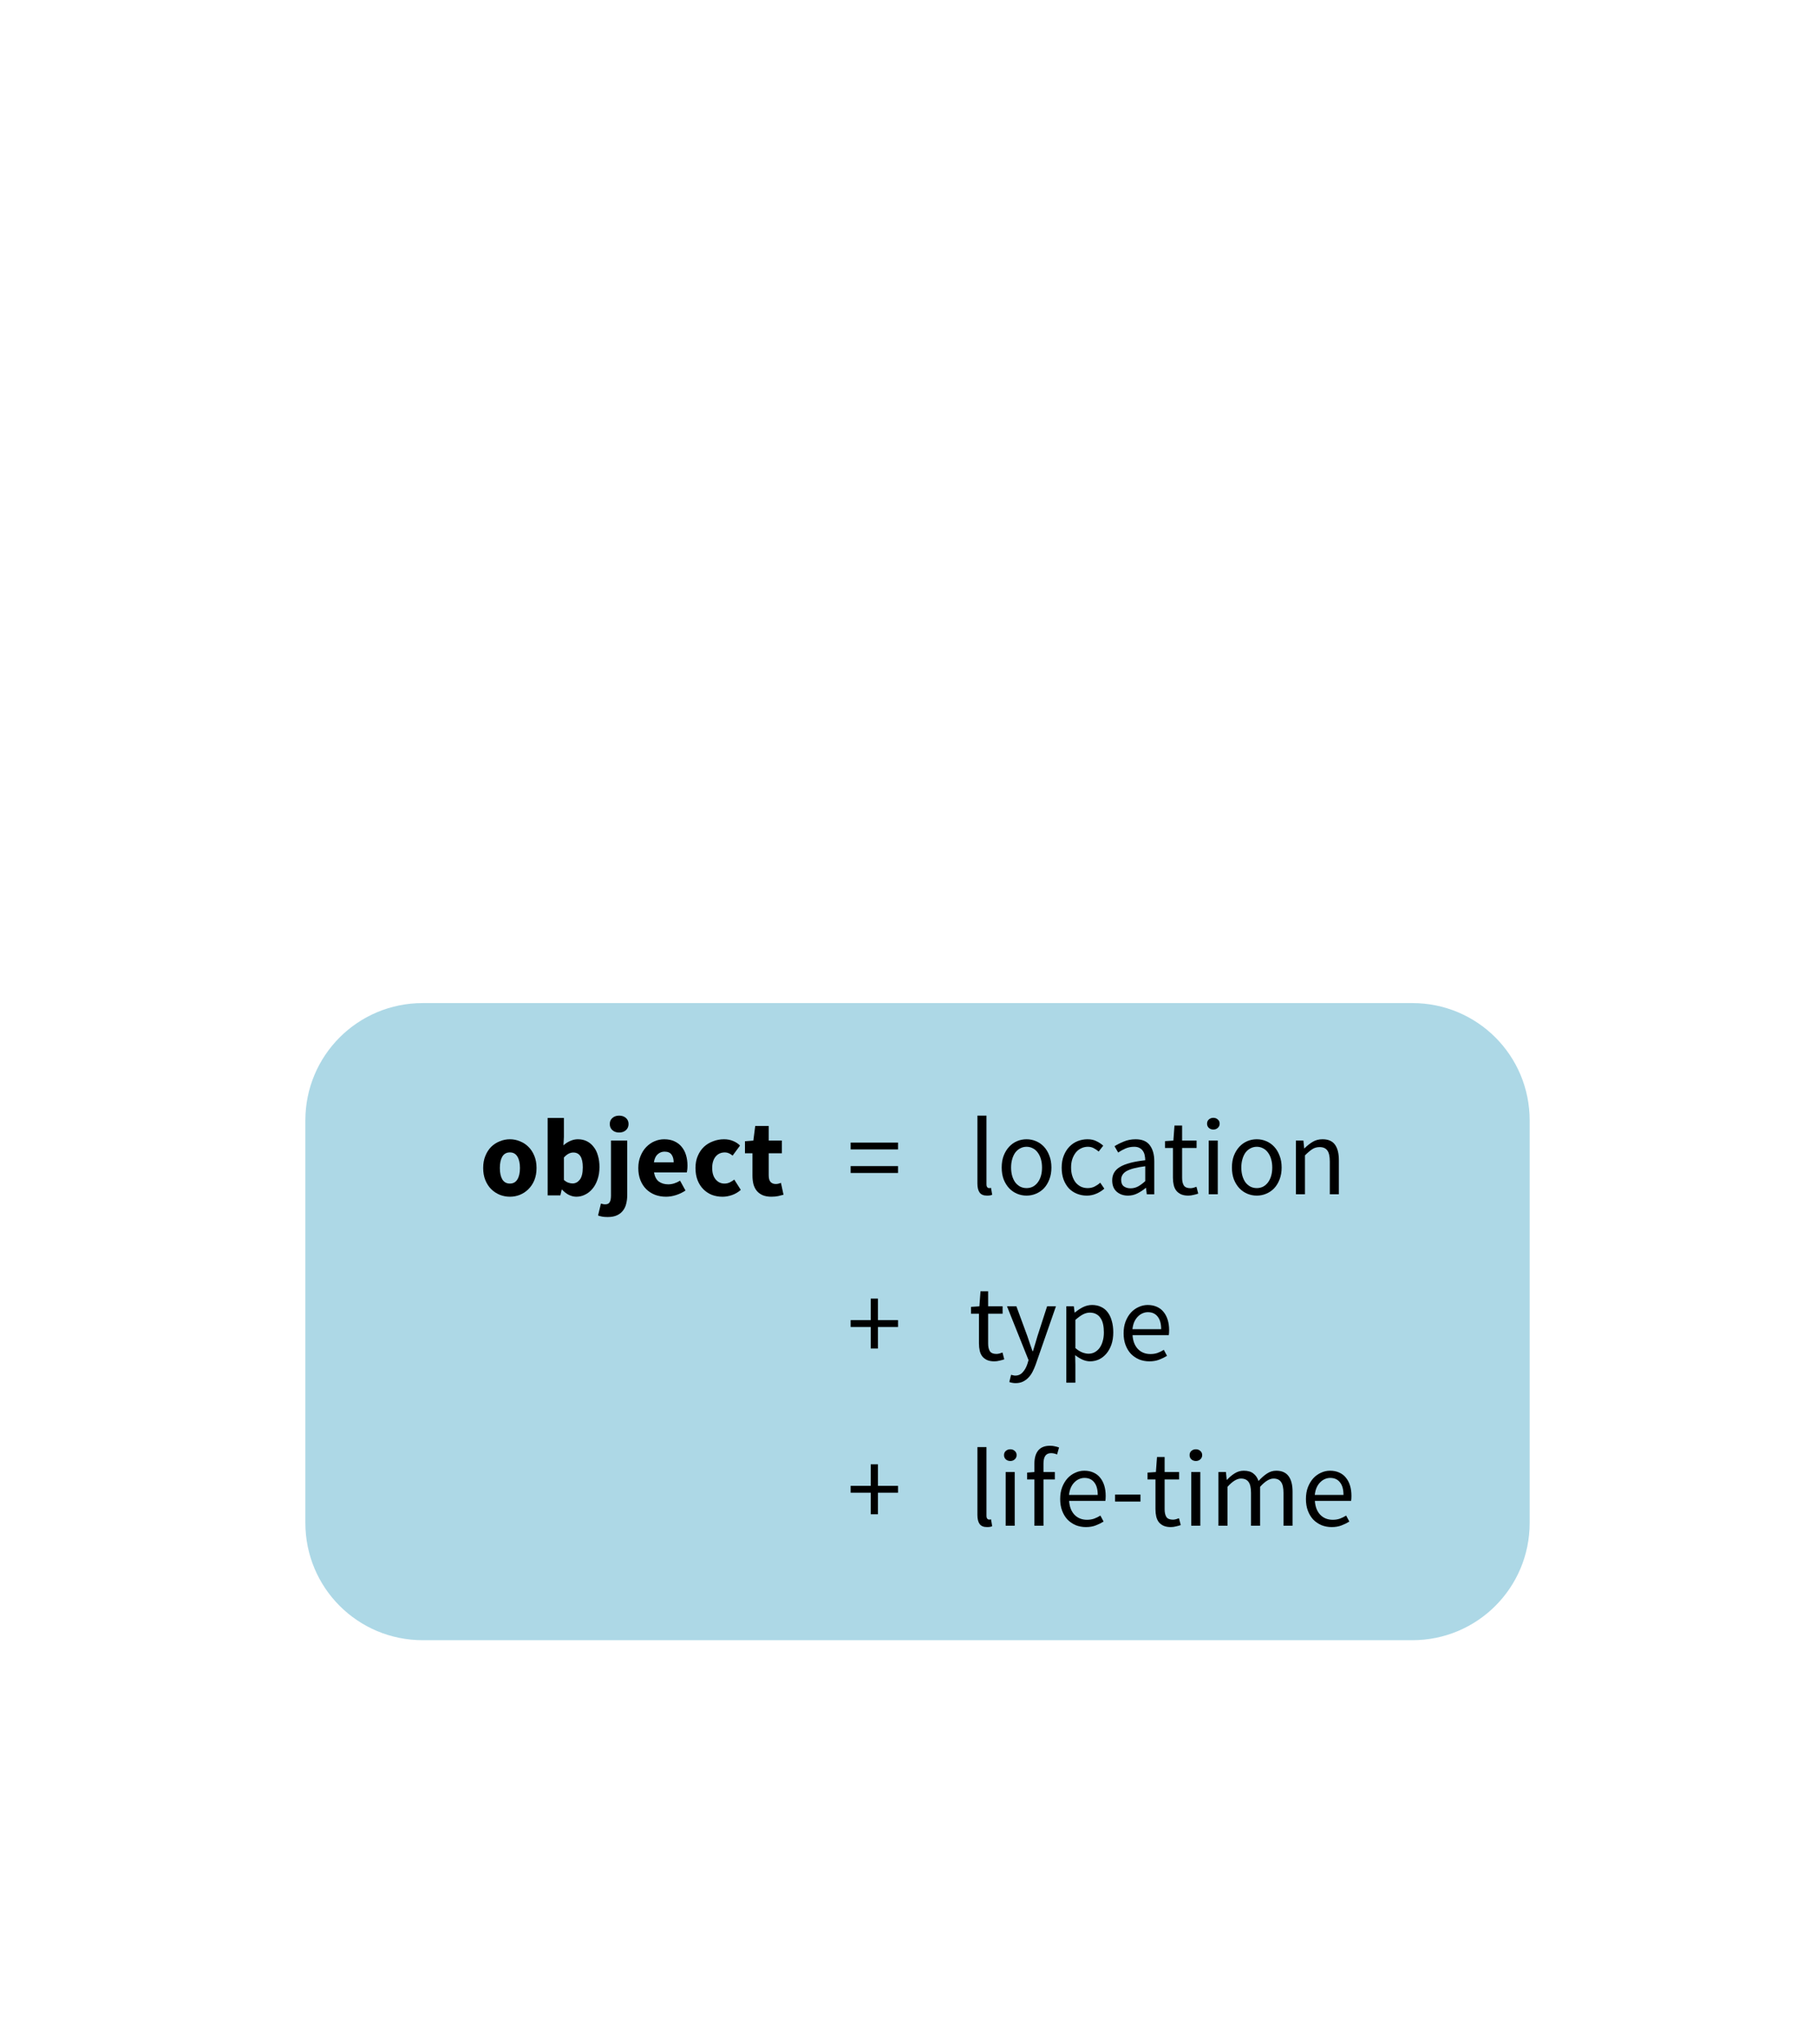<?xml version="1.0" encoding="UTF-8" standalone="no"?>
<svg
   xmlns:dc="http://purl.org/dc/elements/1.1/"
   xmlns:cc="http://creativecommons.org/ns#"
   xmlns:rdf="http://www.w3.org/1999/02/22-rdf-syntax-ns#"
   xmlns:svg="http://www.w3.org/2000/svg"
   xmlns="http://www.w3.org/2000/svg"
   width="720"
   viewBox="0 0 190.5 214.313"
   version="1.1"
   id="svg8"
   height="810">
  <defs
     id="defs2">
    <marker
       style="overflow:visible"
       refY="0.0"
       refX="0.0"
       orient="auto"
       id="DotM">
      <path
         transform="scale(0.4) translate(7.4, 1)"
         style="fill-rule:evenodd;stroke:#ff0000;stroke-width:1pt;stroke-opacity:1;fill:#ff0000;fill-opacity:1"
         id="path924"
         d="M -2.5,-1.0 C -2.5,1.76 -4.74,4.0 -7.5,4.0 C -10.26,4.0 -12.5,1.76 -12.5,-1.0 C -12.5,-3.76 -10.26,-6.0 -7.5,-6.0 C -4.74,-6.0 -2.5,-3.76 -2.5,-1.0 z " />
    </marker>
    <marker
       style="overflow:visible"
       refY="0.0"
       refX="0.0"
       orient="auto"
       id="TriangleOutM">
      <path
         transform="scale(0.4)"
         style="fill-rule:evenodd;stroke:#ff0000;stroke-width:1pt;stroke-opacity:1;fill:#ff0000;fill-opacity:1"
         id="path1005"
         d="M 5.77,0.0 L -2.88,5.0 L -2.88,-5.0 L 5.77,0.0 z " />
    </marker>
    <marker
       style="overflow:visible;"
       refY="0.0"
       refX="0.0"
       orient="auto"
       id="Arrow2Send">
      <path
         transform="scale(0.3) rotate(180) translate(-2.3,0)"
         style="fill-rule:evenodd;stroke-width:0.625;stroke-linejoin:round;stroke:#ff0000;stroke-opacity:1;fill:#ff0000;fill-opacity:1"
         id="path893"
         d="M 8.719,4.034 L -2.207,0.016 L 8.719,-4.002 C 6.973,-1.63 6.983,1.616 8.719,4.034 z " />
    </marker>
    <marker
       style="overflow:visible;"
       refY="0.0"
       refX="0.0"
       orient="auto"
       id="Arrow1Send">
      <path
         transform="scale(0.2) rotate(180) translate(6,0)"
         style="fill-rule:evenodd;stroke:#ff0000;stroke-width:1pt;stroke-opacity:1;fill:#ff0000;fill-opacity:1"
         id="path875"
         d="M 0.0,0.0 L 5.0,-5.0 L -12.5,0.0 L 5.0,5.0 L 0.0,0.0 z " />
    </marker>
  </defs>
  <g
     style="display:inline"
     id="layer6">
    <path
       id="rect6956"
       d="M 44.325,105.153 H 148.065 c 6.82,0 12.311,5.491 12.311,12.311 v 42.17 c 0,6.82 -5.491,12.311 -12.311,12.311 H 44.325 c -6.82,0 -12.311,-5.491 -12.311,-12.311 v -42.17 c 0,-6.82 5.491,-12.311 12.311,-12.311 z"
       style="opacity:1;vector-effect:none;fill:#add8e6;fill-opacity:1;stroke:none;stroke-width:7.779;stroke-linecap:butt;stroke-linejoin:miter;stroke-miterlimit:4;stroke-dasharray:none;stroke-dashoffset:0;stroke-opacity:1" />
    <g
       transform="matrix(0.513,0,0,0.513,42.397,58.316)"
       id="g6954">
      <g
         id="text6907"
         style="font-style:normal;font-variant:normal;font-weight:normal;font-stretch:normal;font-size:22.578px;line-height:4.5em;font-family:'Source Sans Pro';-inkscape-font-specification:'Source Sans Pro';text-align:end;letter-spacing:0px;word-spacing:0px;text-anchor:end;fill:#000000;fill-opacity:1;stroke:none;stroke-width:0.265"
         aria-label="object ">
        <path
           id="path24"
           style="font-weight:bold;stroke-width:0.265"
           d="m 16.102,125.002 q 0,-1.4 0.452,-2.484 0.452,-1.106 1.197,-1.851 0.768,-0.745 1.761,-1.129 0.993,-0.406 2.055,-0.406 1.061,0 2.032,0.406 0.993,0.384 1.738,1.129 0.768,0.745 1.219,1.851 0.452,1.084 0.452,2.484 0,1.4 -0.452,2.506 -0.452,1.084 -1.219,1.829 -0.745,0.745 -1.738,1.151 -0.971,0.384 -2.032,0.384 -1.061,0 -2.055,-0.384 -0.993,-0.406 -1.761,-1.151 -0.745,-0.745 -1.197,-1.829 -0.452,-1.106 -0.452,-2.506 z m 3.409,0 q 0,1.468 0.497,2.326 0.519,0.858 1.558,0.858 1.016,0 1.535,-0.858 0.519,-0.858 0.519,-2.326 0,-1.468 -0.519,-2.326 -0.519,-0.858 -1.535,-0.858 -1.039,0 -1.558,0.858 -0.497,0.858 -0.497,2.326 z" />
        <path
           id="path26"
           style="font-weight:bold;stroke-width:0.265"
           d="m 29.28,114.774 h 3.319 v 3.883 l -0.09,1.716 q 0.655,-0.587 1.4,-0.903 0.768,-0.339 1.558,-0.339 1.016,0 1.829,0.406 0.813,0.406 1.377,1.151 0.587,0.722 0.881,1.784 0.316,1.039 0.316,2.326 0,1.445 -0.406,2.574 -0.384,1.129 -1.061,1.919 -0.655,0.768 -1.513,1.174 -0.835,0.406 -1.738,0.406 -0.745,0 -1.513,-0.361 -0.745,-0.361 -1.4,-1.084 h -0.09 l -0.271,1.174 h -2.596 z m 3.319,12.666 q 0.452,0.406 0.903,0.564 0.452,0.158 0.881,0.158 0.858,0 1.468,-0.768 0.61,-0.79 0.61,-2.529 0,-3.025 -1.942,-3.025 -0.993,0 -1.919,1.016 z" />
        <path
           id="path28"
           style="font-weight:bold;stroke-width:0.265"
           d="m 42.223,119.403 h 3.319 v 11.131 q 0,0.926 -0.203,1.738 -0.181,0.813 -0.655,1.422 -0.452,0.61 -1.219,0.971 -0.768,0.361 -1.919,0.361 -0.7,0 -1.151,-0.09 -0.474,-0.09 -0.813,-0.226 l 0.587,-2.438 q 0.226,0.068 0.429,0.113 0.203,0.045 0.452,0.045 0.655,0 0.903,-0.429 0.271,-0.429 0.271,-1.377 z m 1.671,-1.648 q -0.835,0 -1.377,-0.474 -0.542,-0.497 -0.542,-1.264 0,-0.768 0.542,-1.242 0.542,-0.474 1.377,-0.474 0.835,0 1.377,0.474 0.542,0.474 0.542,1.242 0,0.768 -0.542,1.264 -0.542,0.474 -1.377,0.474 z" />
        <path
           id="path30"
           style="font-weight:bold;stroke-width:0.265"
           d="m 47.808,125.002 q 0,-1.355 0.452,-2.438 0.452,-1.106 1.174,-1.851 0.745,-0.768 1.693,-1.174 0.948,-0.406 1.964,-0.406 1.197,0 2.077,0.406 0.903,0.406 1.49,1.129 0.61,0.722 0.903,1.716 0.294,0.971 0.294,2.122 0,0.452 -0.045,0.835 -0.045,0.361 -0.09,0.564 h -6.706 q 0.226,1.287 0.993,1.874 0.79,0.564 1.919,0.564 1.197,0 2.416,-0.745 l 1.106,2.009 q -0.858,0.587 -1.919,0.926 -1.039,0.339 -2.055,0.339 -1.197,0 -2.235,-0.384 -1.039,-0.406 -1.806,-1.151 -0.768,-0.768 -1.197,-1.851 -0.429,-1.084 -0.429,-2.484 z m 7.225,-1.151 q 0,-0.971 -0.429,-1.58 -0.429,-0.61 -1.445,-0.61 -0.79,0 -1.4,0.542 -0.587,0.519 -0.768,1.648 z" />
        <path
           id="path32"
           style="font-weight:bold;stroke-width:0.265"
           d="m 59.494,125.002 q 0,-1.4 0.474,-2.484 0.474,-1.106 1.264,-1.851 0.813,-0.745 1.874,-1.129 1.061,-0.406 2.213,-0.406 1.039,0 1.874,0.361 0.835,0.339 1.4,0.926 l -1.513,2.055 q -0.79,-0.655 -1.558,-0.655 -1.219,0 -1.919,0.858 -0.7,0.858 -0.7,2.326 0,1.468 0.7,2.326 0.722,0.858 1.806,0.858 0.61,0 1.106,-0.248 0.497,-0.248 0.903,-0.564 l 1.332,2.1 q -0.813,0.722 -1.806,1.061 -0.993,0.339 -1.919,0.339 -1.174,0 -2.19,-0.384 -0.993,-0.406 -1.738,-1.151 -0.745,-0.745 -1.174,-1.829 -0.429,-1.106 -0.429,-2.506 z" />
        <path
           id="path34"
           style="font-weight:bold;stroke-width:0.265"
           d="m 71.139,121.999 h -1.535 v -2.461 l 1.716,-0.135 0.384,-2.98 h 2.754 v 2.98 h 2.687 v 2.596 h -2.687 v 4.493 q 0,0.948 0.384,1.377 0.406,0.406 1.061,0.406 0.271,0 0.542,-0.068 0.294,-0.068 0.519,-0.158 l 0.519,2.416 q -0.452,0.135 -1.061,0.271 -0.61,0.135 -1.422,0.135 -1.039,0 -1.784,-0.316 -0.722,-0.316 -1.197,-0.881 -0.452,-0.564 -0.677,-1.355 -0.203,-0.813 -0.203,-1.784 z" />
      </g>
      <g
         id="text6911"
         style="font-style:normal;font-variant:normal;font-weight:normal;font-stretch:normal;font-size:22.578px;line-height:1.5em;font-family:'Source Sans Pro';-inkscape-font-specification:'Source Sans Pro';text-align:start;letter-spacing:0px;word-spacing:0px;text-anchor:start;fill:#000000;fill-opacity:1;stroke:none;stroke-width:0.265"
         aria-label=" =   location
 +   type
 +   life-time">
        <path
           id="path37"
           style="line-height:1.5em;text-align:start;text-anchor:start;stroke-width:0.265"
           d="m 91.201,119.809 h 9.686 v 1.4 h -9.686 z m 0,4.809 h 9.686 v 1.4 h -9.686 z" />
        <path
           id="path39"
           style="line-height:1.5em;text-align:start;text-anchor:start;stroke-width:0.265"
           d="m 117.111,114.3 h 1.851 v 13.998 q 0,0.452 0.158,0.632 0.158,0.181 0.361,0.181 0.09,0 0.158,0 0.09,0 0.248,-0.045 l 0.248,1.4 q -0.181,0.09 -0.429,0.135 -0.248,0.045 -0.632,0.045 -1.061,0 -1.513,-0.632 -0.452,-0.632 -0.452,-1.851 z" />
        <path
           id="path41"
           style="line-height:1.5em;text-align:start;text-anchor:start;stroke-width:0.265"
           d="m 122.075,124.912 q 0,-1.377 0.406,-2.438 0.429,-1.084 1.129,-1.829 0.7,-0.745 1.603,-1.129 0.926,-0.384 1.942,-0.384 1.016,0 1.919,0.384 0.926,0.384 1.626,1.129 0.7,0.745 1.106,1.829 0.429,1.061 0.429,2.438 0,1.355 -0.429,2.438 -0.406,1.061 -1.106,1.806 -0.7,0.722 -1.626,1.106 -0.903,0.384 -1.919,0.384 -1.016,0 -1.942,-0.384 -0.903,-0.384 -1.603,-1.106 -0.7,-0.745 -1.129,-1.806 -0.406,-1.084 -0.406,-2.438 z m 1.919,0 q 0,0.948 0.226,1.716 0.226,0.768 0.632,1.332 0.429,0.542 1.016,0.858 0.587,0.294 1.287,0.294 0.7,0 1.287,-0.294 0.587,-0.316 0.993,-0.858 0.429,-0.564 0.655,-1.332 0.226,-0.768 0.226,-1.716 0,-0.948 -0.226,-1.716 -0.226,-0.79 -0.655,-1.355 -0.406,-0.564 -0.993,-0.858 -0.587,-0.316 -1.287,-0.316 -0.7,0 -1.287,0.316 -0.587,0.294 -1.016,0.858 -0.406,0.564 -0.632,1.355 -0.226,0.768 -0.226,1.716 z" />
        <path
           id="path43"
           style="line-height:1.5em;text-align:start;text-anchor:start;stroke-width:0.265"
           d="m 134.334,124.912 q 0,-1.377 0.429,-2.438 0.429,-1.084 1.151,-1.829 0.722,-0.745 1.671,-1.129 0.971,-0.384 2.032,-0.384 1.084,0 1.851,0.406 0.79,0.384 1.355,0.903 l -0.926,1.197 q -0.497,-0.429 -1.039,-0.7 -0.519,-0.271 -1.174,-0.271 -0.745,0 -1.377,0.316 -0.632,0.294 -1.084,0.858 -0.452,0.564 -0.722,1.355 -0.248,0.768 -0.248,1.716 0,0.948 0.248,1.716 0.248,0.768 0.677,1.332 0.452,0.542 1.084,0.858 0.632,0.294 1.377,0.294 0.79,0 1.422,-0.316 0.655,-0.339 1.151,-0.79 l 0.835,1.219 q -0.745,0.655 -1.671,1.039 -0.903,0.384 -1.897,0.384 -1.084,0 -2.032,-0.384 -0.948,-0.384 -1.648,-1.106 -0.677,-0.745 -1.084,-1.806 -0.384,-1.084 -0.384,-2.438 z" />
        <path
           id="path45"
           style="line-height:1.5em;text-align:start;text-anchor:start;stroke-width:0.265"
           d="m 144.659,127.531 q 0,-1.806 1.603,-2.754 1.626,-0.971 5.148,-1.355 0,-0.519 -0.113,-1.016 -0.09,-0.497 -0.361,-0.881 -0.248,-0.384 -0.677,-0.61 -0.429,-0.248 -1.106,-0.248 -0.971,0 -1.806,0.361 -0.813,0.361 -1.468,0.813 l -0.745,-1.287 q 0.768,-0.497 1.874,-0.948 1.106,-0.474 2.438,-0.474 2.009,0 2.913,1.242 0.903,1.219 0.903,3.274 v 6.728 h -1.535 l -0.158,-1.31 h -0.045 q -0.79,0.655 -1.716,1.129 -0.903,0.452 -1.919,0.452 -1.4,0 -2.326,-0.813 -0.903,-0.813 -0.903,-2.303 z m 1.829,-0.135 q 0,0.948 0.542,1.355 0.564,0.406 1.377,0.406 0.79,0 1.49,-0.361 0.722,-0.384 1.513,-1.106 v -3.048 q -1.377,0.181 -2.326,0.429 -0.948,0.248 -1.535,0.587 -0.564,0.339 -0.813,0.79 -0.248,0.429 -0.248,0.948 z" />
        <path
           id="path47"
           style="line-height:1.5em;text-align:start;text-anchor:start;stroke-width:0.265"
           d="m 157.071,120.915 h -1.626 v -1.4 l 1.716,-0.113 0.226,-3.071 h 1.558 v 3.071 h 2.958 v 1.513 h -2.958 v 6.096 q 0,1.016 0.361,1.58 0.384,0.542 1.332,0.542 0.294,0 0.632,-0.09 0.339,-0.09 0.61,-0.203 l 0.361,1.4 q -0.452,0.158 -0.993,0.271 -0.519,0.135 -1.039,0.135 -0.881,0 -1.49,-0.271 -0.587,-0.271 -0.971,-0.745 -0.361,-0.474 -0.519,-1.151 -0.158,-0.677 -0.158,-1.49 z" />
        <path
           id="path49"
           style="line-height:1.5em;text-align:start;text-anchor:start;stroke-width:0.265"
           d="m 165.332,117.145 q -0.542,0 -0.926,-0.339 -0.361,-0.339 -0.361,-0.858 0,-0.542 0.361,-0.858 0.384,-0.339 0.926,-0.339 0.542,0 0.903,0.339 0.384,0.316 0.384,0.858 0,0.519 -0.384,0.858 -0.361,0.339 -0.903,0.339 z m -0.948,2.258 h 1.851 v 10.973 h -1.851 z" />
        <path
           id="path51"
           style="line-height:1.5em;text-align:start;text-anchor:start;stroke-width:0.265"
           d="m 169.127,124.912 q 0,-1.377 0.406,-2.438 0.429,-1.084 1.129,-1.829 0.7,-0.745 1.603,-1.129 0.926,-0.384 1.942,-0.384 1.016,0 1.919,0.384 0.926,0.384 1.626,1.129 0.7,0.745 1.106,1.829 0.429,1.061 0.429,2.438 0,1.355 -0.429,2.438 -0.406,1.061 -1.106,1.806 -0.7,0.722 -1.626,1.106 -0.903,0.384 -1.919,0.384 -1.016,0 -1.942,-0.384 -0.903,-0.384 -1.603,-1.106 -0.7,-0.745 -1.129,-1.806 -0.406,-1.084 -0.406,-2.438 z m 1.919,0 q 0,0.948 0.226,1.716 0.226,0.768 0.632,1.332 0.429,0.542 1.016,0.858 0.587,0.294 1.287,0.294 0.7,0 1.287,-0.294 0.587,-0.316 0.993,-0.858 0.429,-0.564 0.655,-1.332 0.226,-0.768 0.226,-1.716 0,-0.948 -0.226,-1.716 -0.226,-0.79 -0.655,-1.355 -0.406,-0.564 -0.993,-0.858 -0.587,-0.316 -1.287,-0.316 -0.7,0 -1.287,0.316 -0.587,0.294 -1.016,0.858 -0.406,0.564 -0.632,1.355 -0.226,0.768 -0.226,1.716 z" />
        <path
           id="path53"
           style="line-height:1.5em;text-align:start;text-anchor:start;stroke-width:0.265"
           d="m 182.199,119.403 h 1.535 l 0.158,1.58 h 0.068 q 0.79,-0.79 1.648,-1.31 0.881,-0.542 2.032,-0.542 1.738,0 2.529,1.084 0.813,1.084 0.813,3.206 v 6.954 h -1.851 v -6.706 q 0,-1.558 -0.497,-2.235 -0.497,-0.7 -1.58,-0.7 -0.858,0 -1.513,0.429 -0.655,0.429 -1.49,1.264 v 7.947 h -1.851 z" />
        <path
           id="path55"
           style="line-height:1.5em;text-align:start;text-anchor:start;stroke-width:0.265"
           d="m 95.31,157.491 h -4.109 v -1.4 h 4.109 v -4.403 h 1.468 v 4.403 h 4.109 v 1.4 h -4.109 v 4.403 h -1.468 z" />
        <path
           id="path57"
           style="line-height:1.5em;text-align:start;text-anchor:start;stroke-width:0.265"
           d="m 117.427,154.782 h -1.626 v -1.4 l 1.716,-0.113 0.226,-3.071 h 1.558 v 3.071 h 2.958 v 1.513 h -2.958 v 6.096 q 0,1.016 0.361,1.58 0.384,0.542 1.332,0.542 0.294,0 0.632,-0.09 0.339,-0.09 0.61,-0.203 l 0.361,1.4 q -0.452,0.158 -0.993,0.271 -0.519,0.135 -1.039,0.135 -0.881,0 -1.49,-0.271 -0.587,-0.271 -0.971,-0.745 -0.361,-0.474 -0.519,-1.151 -0.158,-0.677 -0.158,-1.49 z" />
        <path
           id="path59"
           style="line-height:1.5em;text-align:start;text-anchor:start;stroke-width:0.265"
           d="m 123.995,167.268 q 0.181,0.045 0.406,0.09 0.226,0.068 0.429,0.068 0.948,0 1.535,-0.677 0.61,-0.655 0.948,-1.671 l 0.248,-0.813 -4.403,-10.995 h 1.919 l 2.235,6.073 q 0.248,0.722 0.519,1.535 0.294,0.79 0.542,1.558 h 0.09 q 0.248,-0.745 0.474,-1.558 0.226,-0.813 0.452,-1.535 l 1.964,-6.073 h 1.806 l -4.132,11.876 q -0.294,0.813 -0.655,1.513 -0.361,0.7 -0.858,1.197 -0.497,0.519 -1.129,0.813 -0.632,0.294 -1.468,0.294 -0.384,0 -0.7,-0.068 -0.316,-0.045 -0.587,-0.158 l 0.361,-1.468 z" />
        <path
           id="path61"
           style="line-height:1.5em;text-align:start;text-anchor:start;stroke-width:0.265"
           d="m 137.131,165.168 v 3.703 h -1.851 v -15.601 h 1.535 l 0.158,1.264 h 0.068 q 0.745,-0.632 1.626,-1.084 0.903,-0.452 1.874,-0.452 1.061,0 1.874,0.406 0.813,0.384 1.355,1.129 0.542,0.722 0.813,1.761 0.294,1.016 0.294,2.303 0,1.4 -0.384,2.506 -0.384,1.084 -1.039,1.851 -0.655,0.768 -1.513,1.174 -0.858,0.384 -1.806,0.384 -0.768,0 -1.535,-0.339 -0.745,-0.339 -1.513,-0.926 z m 0,-3.364 q 0.745,0.632 1.445,0.903 0.7,0.248 1.242,0.248 0.677,0 1.242,-0.294 0.587,-0.316 0.993,-0.858 0.429,-0.564 0.655,-1.377 0.248,-0.813 0.248,-1.829 0,-0.903 -0.158,-1.648 -0.158,-0.745 -0.519,-1.264 -0.339,-0.542 -0.903,-0.835 -0.542,-0.294 -1.31,-0.294 -0.7,0 -1.422,0.384 -0.7,0.384 -1.513,1.106 z" />
        <path
           id="path63"
           style="line-height:1.5em;text-align:start;text-anchor:start;stroke-width:0.265"
           d="m 146.99,158.778 q 0,-1.355 0.406,-2.416 0.429,-1.084 1.106,-1.829 0.7,-0.745 1.58,-1.129 0.881,-0.406 1.829,-0.406 1.039,0 1.851,0.361 0.835,0.361 1.377,1.039 0.564,0.677 0.858,1.626 0.294,0.948 0.294,2.122 0,0.61 -0.068,1.016 h -7.406 q 0.113,1.784 1.084,2.822 0.993,1.039 2.574,1.039 0.79,0 1.445,-0.226 0.677,-0.248 1.287,-0.632 l 0.655,1.219 q -0.722,0.452 -1.603,0.79 -0.881,0.339 -2.009,0.339 -1.106,0 -2.077,-0.384 -0.948,-0.406 -1.671,-1.129 -0.7,-0.745 -1.106,-1.806 -0.406,-1.061 -0.406,-2.416 z m 7.676,-0.835 q 0,-1.693 -0.722,-2.574 -0.7,-0.903 -1.987,-0.903 -0.587,0 -1.129,0.248 -0.519,0.226 -0.948,0.677 -0.429,0.429 -0.722,1.084 -0.271,0.632 -0.361,1.468 z" />
        <path
           id="path65"
           style="line-height:1.5em;text-align:start;text-anchor:start;stroke-width:0.265"
           d="m 95.31,191.358 h -4.109 v -1.4 h 4.109 v -4.403 h 1.468 v 4.403 h 4.109 v 1.4 h -4.109 v 4.403 h -1.468 z" />
        <path
           id="path67"
           style="line-height:1.5em;text-align:start;text-anchor:start;stroke-width:0.265"
           d="m 117.111,182.033 h 1.851 v 13.998 q 0,0.452 0.158,0.632 0.158,0.181 0.361,0.181 0.09,0 0.158,0 0.09,0 0.248,-0.045 l 0.248,1.4 q -0.181,0.09 -0.429,0.135 -0.248,0.045 -0.632,0.045 -1.061,0 -1.513,-0.632 -0.452,-0.632 -0.452,-1.851 z" />
        <path
           id="path69"
           style="line-height:1.5em;text-align:start;text-anchor:start;stroke-width:0.265"
           d="m 123.836,184.878 q -0.542,0 -0.926,-0.339 -0.361,-0.339 -0.361,-0.858 0,-0.542 0.361,-0.858 0.384,-0.339 0.926,-0.339 0.542,0 0.903,0.339 0.384,0.316 0.384,0.858 0,0.519 -0.384,0.858 -0.361,0.339 -0.903,0.339 z m -0.948,2.258 h 1.851 v 10.973 h -1.851 z" />
        <path
           id="path71"
           style="line-height:1.5em;text-align:start;text-anchor:start;stroke-width:0.265"
           d="m 133.389,183.546 q -0.61,-0.271 -1.242,-0.271 -1.535,0 -1.535,2.122 v 1.738 h 2.326 v 1.513 h -2.326 v 9.46 h -1.851 v -9.46 h -1.49 v -1.4 l 1.49,-0.113 v -1.738 q 0,-1.693 0.768,-2.664 0.79,-0.971 2.438,-0.971 0.519,0 0.971,0.113 0.474,0.09 0.858,0.248 z" />
        <path
           id="path73"
           style="line-height:1.5em;text-align:start;text-anchor:start;stroke-width:0.265"
           d="m 134.026,192.645 q 0,-1.355 0.406,-2.416 0.429,-1.084 1.106,-1.829 0.7,-0.745 1.58,-1.129 0.881,-0.406 1.829,-0.406 1.039,0 1.851,0.361 0.835,0.361 1.377,1.039 0.564,0.677 0.858,1.626 0.294,0.948 0.294,2.122 0,0.61 -0.068,1.016 h -7.406 q 0.113,1.784 1.084,2.822 0.993,1.039 2.574,1.039 0.79,0 1.445,-0.226 0.677,-0.248 1.287,-0.632 l 0.655,1.219 q -0.722,0.452 -1.603,0.79 -0.881,0.339 -2.009,0.339 -1.106,0 -2.077,-0.384 -0.948,-0.406 -1.671,-1.129 -0.7,-0.745 -1.106,-1.806 -0.406,-1.061 -0.406,-2.416 z m 7.676,-0.835 q 0,-1.693 -0.722,-2.574 -0.7,-0.903 -1.987,-0.903 -0.587,0 -1.129,0.248 -0.519,0.226 -0.948,0.677 -0.429,0.429 -0.722,1.084 -0.271,0.632 -0.361,1.468 z" />
        <path
           id="path75"
           style="line-height:1.5em;text-align:start;text-anchor:start;stroke-width:0.265"
           d="m 145.246,191.742 h 5.193 v 1.422 h -5.193 z" />
        <path
           id="path77"
           style="line-height:1.5em;text-align:start;text-anchor:start;stroke-width:0.265"
           d="m 153.499,188.649 h -1.626 v -1.4 l 1.716,-0.113 0.226,-3.071 h 1.558 v 3.071 h 2.958 v 1.513 h -2.958 v 6.096 q 0,1.016 0.361,1.58 0.384,0.542 1.332,0.542 0.294,0 0.632,-0.09 0.339,-0.09 0.61,-0.203 l 0.361,1.4 q -0.452,0.158 -0.993,0.271 -0.519,0.135 -1.039,0.135 -0.881,0 -1.49,-0.271 -0.587,-0.271 -0.971,-0.745 -0.361,-0.474 -0.519,-1.151 -0.158,-0.677 -0.158,-1.49 z" />
        <path
           id="path79"
           style="line-height:1.5em;text-align:start;text-anchor:start;stroke-width:0.265"
           d="m 161.76,184.878 q -0.542,0 -0.926,-0.339 -0.361,-0.339 -0.361,-0.858 0,-0.542 0.361,-0.858 0.384,-0.339 0.926,-0.339 0.542,0 0.903,0.339 0.384,0.316 0.384,0.858 0,0.519 -0.384,0.858 -0.361,0.339 -0.903,0.339 z m -0.948,2.258 h 1.851 v 10.973 h -1.851 z" />
        <path
           id="path81"
           style="line-height:1.5em;text-align:start;text-anchor:start;stroke-width:0.265"
           d="m 166.368,187.136 h 1.535 l 0.158,1.58 h 0.068 q 0.722,-0.79 1.558,-1.31 0.858,-0.542 1.851,-0.542 1.264,0 1.964,0.564 0.722,0.542 1.061,1.535 0.858,-0.948 1.716,-1.513 0.881,-0.587 1.897,-0.587 1.693,0 2.506,1.084 0.835,1.084 0.835,3.206 v 6.954 h -1.851 v -6.706 q 0,-1.558 -0.497,-2.235 -0.497,-0.7 -1.535,-0.7 -1.242,0 -2.754,1.693 v 7.947 h -1.851 v -6.706 q 0,-1.558 -0.497,-2.235 -0.497,-0.7 -1.558,-0.7 -1.242,0 -2.754,1.693 v 7.947 h -1.851 z" />
        <path
           id="path83"
           style="line-height:1.5em;text-align:start;text-anchor:start;stroke-width:0.265"
           d="m 184.252,192.645 q 0,-1.355 0.406,-2.416 0.429,-1.084 1.106,-1.829 0.7,-0.745 1.58,-1.129 0.881,-0.406 1.829,-0.406 1.039,0 1.851,0.361 0.835,0.361 1.377,1.039 0.564,0.677 0.858,1.626 0.294,0.948 0.294,2.122 0,0.61 -0.068,1.016 h -7.406 q 0.113,1.784 1.084,2.822 0.993,1.039 2.574,1.039 0.79,0 1.445,-0.226 0.677,-0.248 1.287,-0.632 l 0.655,1.219 q -0.722,0.452 -1.603,0.79 -0.881,0.339 -2.009,0.339 -1.106,0 -2.077,-0.384 -0.948,-0.406 -1.671,-1.129 -0.7,-0.745 -1.106,-1.806 -0.406,-1.061 -0.406,-2.416 z m 7.676,-0.835 q 0,-1.693 -0.722,-2.574 -0.7,-0.903 -1.987,-0.903 -0.587,0 -1.129,0.248 -0.519,0.226 -0.948,0.677 -0.429,0.429 -0.722,1.084 -0.271,0.632 -0.361,1.468 z" />
      </g>
    </g>
  </g>
</svg>

